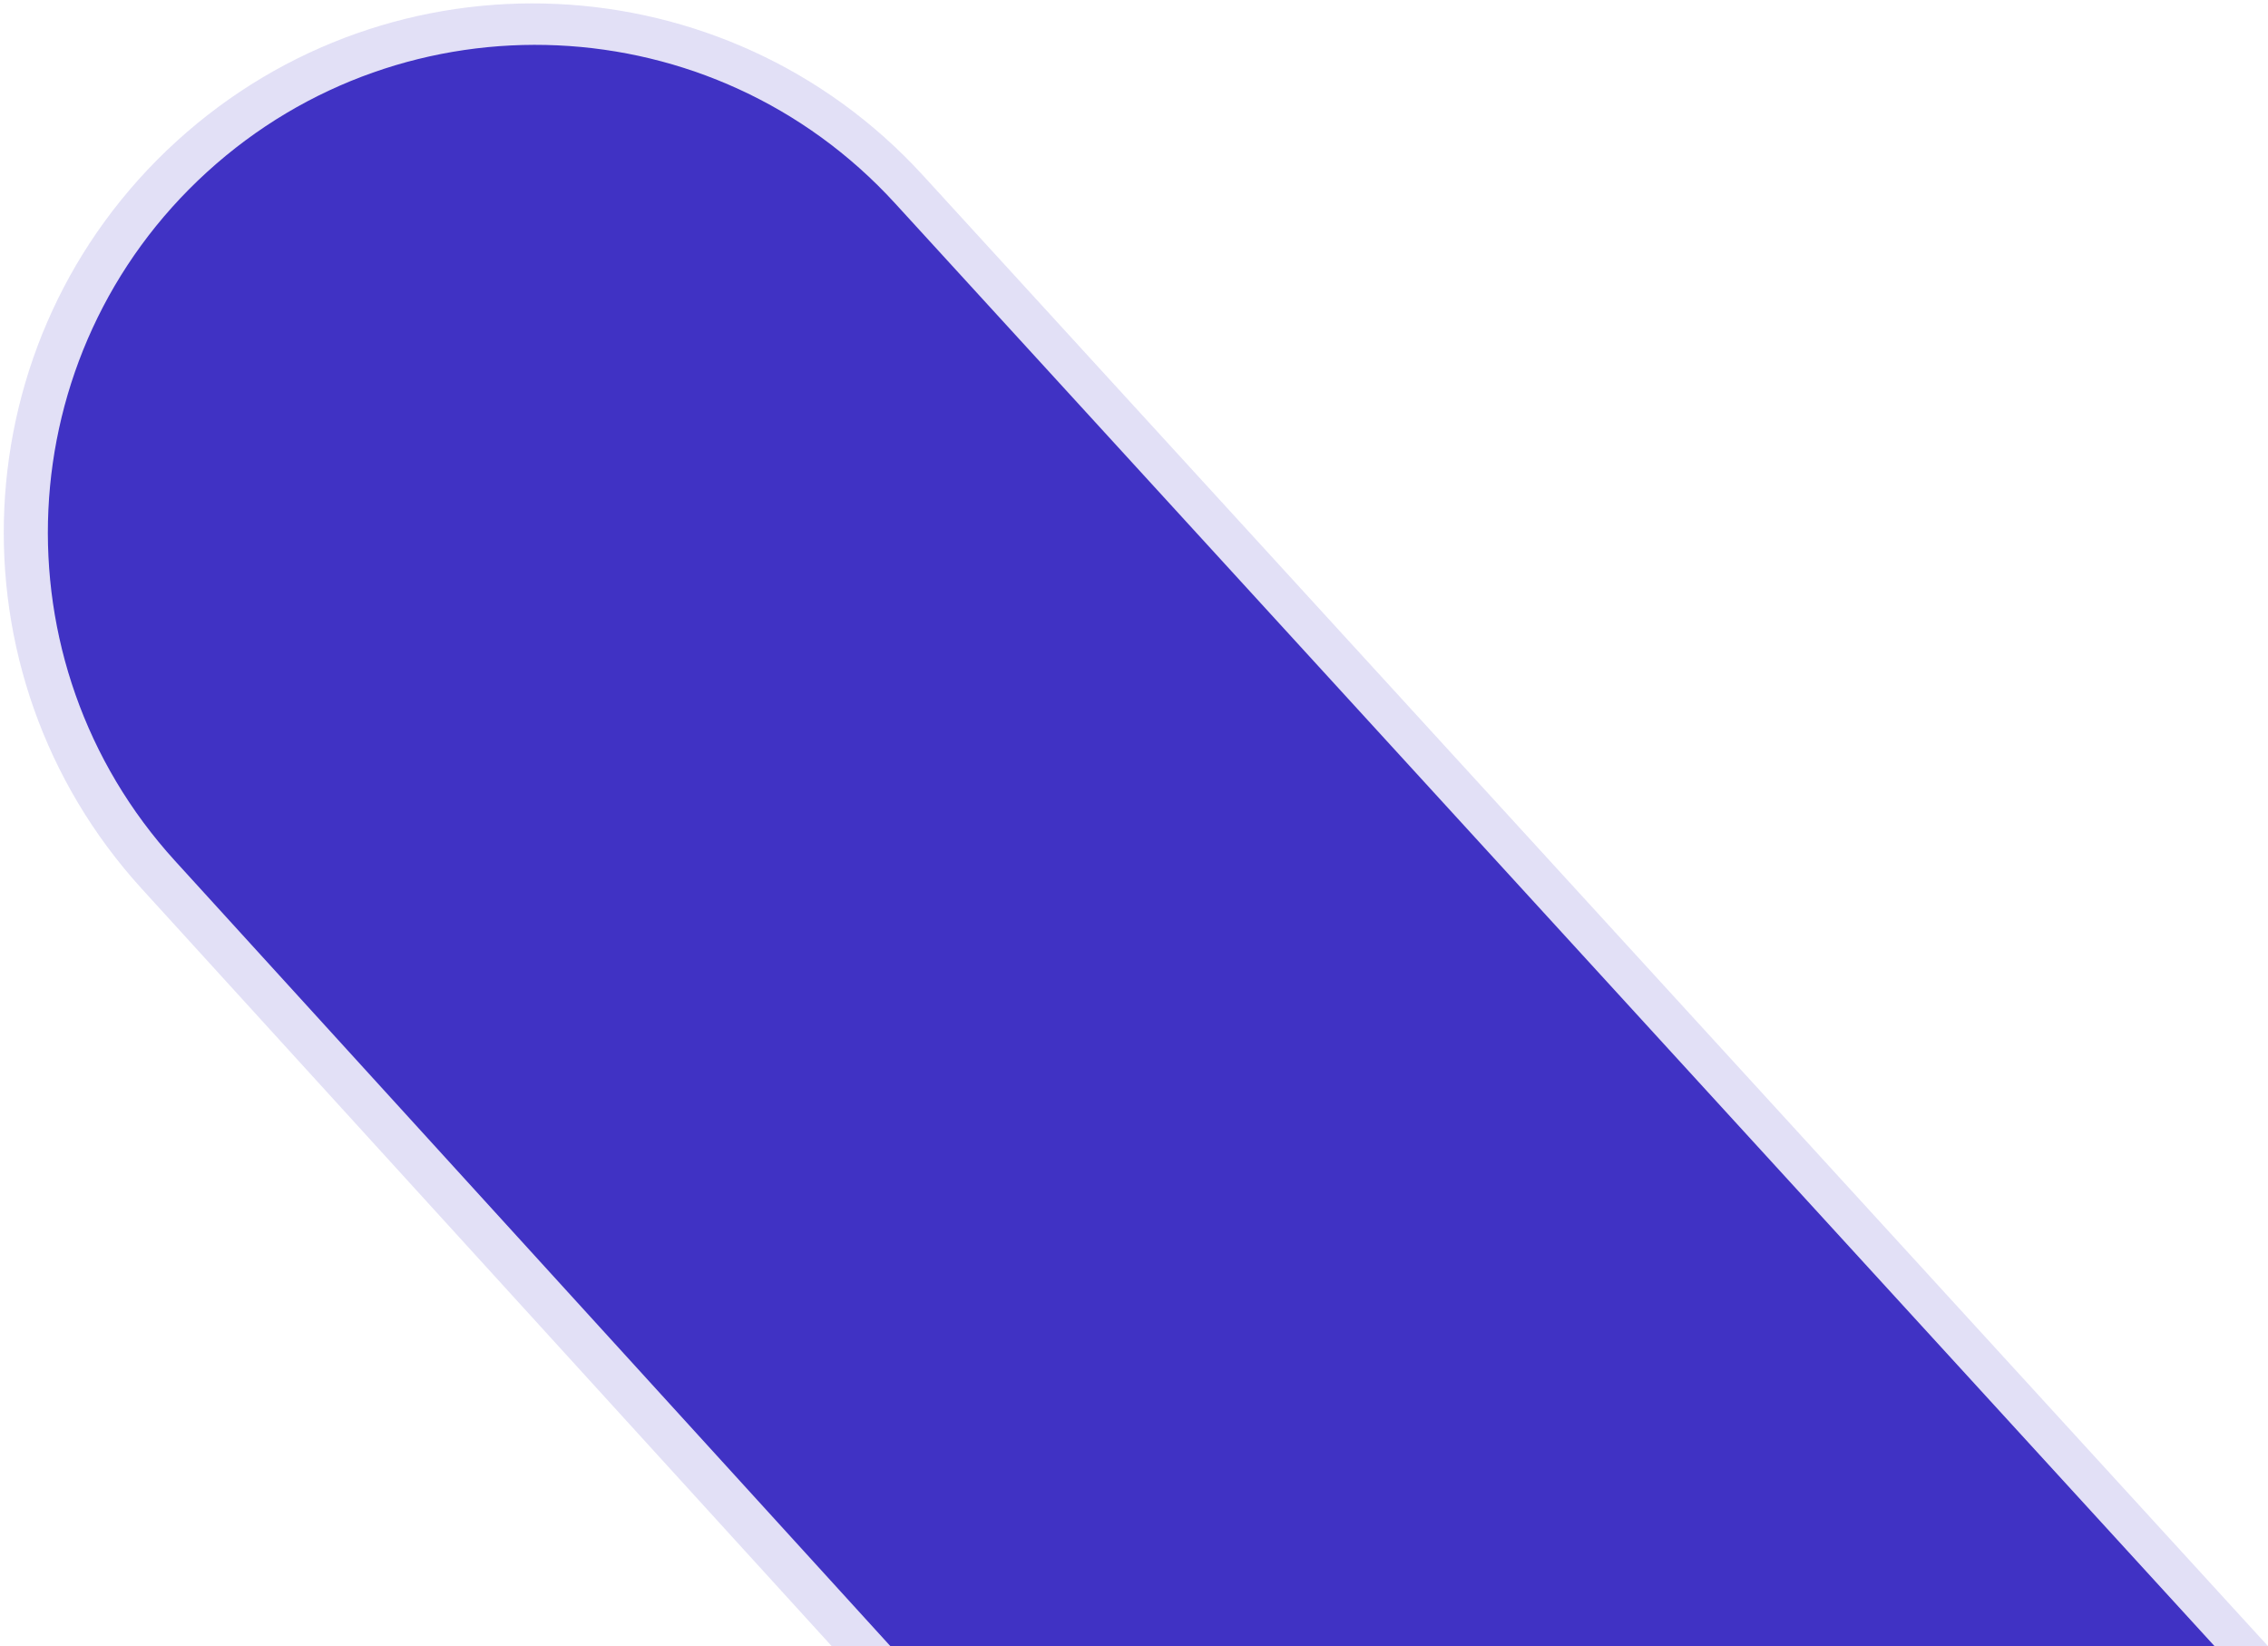 <?xml version="1.0" encoding="UTF-8"?>
<svg id="Layer_1" data-name="Layer 1" xmlns="http://www.w3.org/2000/svg" viewBox="0 0 1132.99 822.17">
  <defs>
    <style>
      .cls-1 {
        opacity: .15;
      }

      .cls-1, .cls-2 {
        fill: #4032c4;
        stroke-width: 0px;
      }
    </style>
  </defs>
  <path class="cls-1" d="M88.15,70.61C195.86-27.53,362.71-19.94,461.07,87.59l671.93,734.58H415.48L70.8,443.88C-27.49,336.01-19.72,168.9,88.15,70.61h0Z"/>
  <path class="cls-2" d="M103.42,85.92C202.7-4.54,356.49,2.45,447.14,101.56l659.14,720.6H444.79L87.43,429.96C-3.16,330.54,4,176.51,103.42,85.92h0Z"/>
</svg>